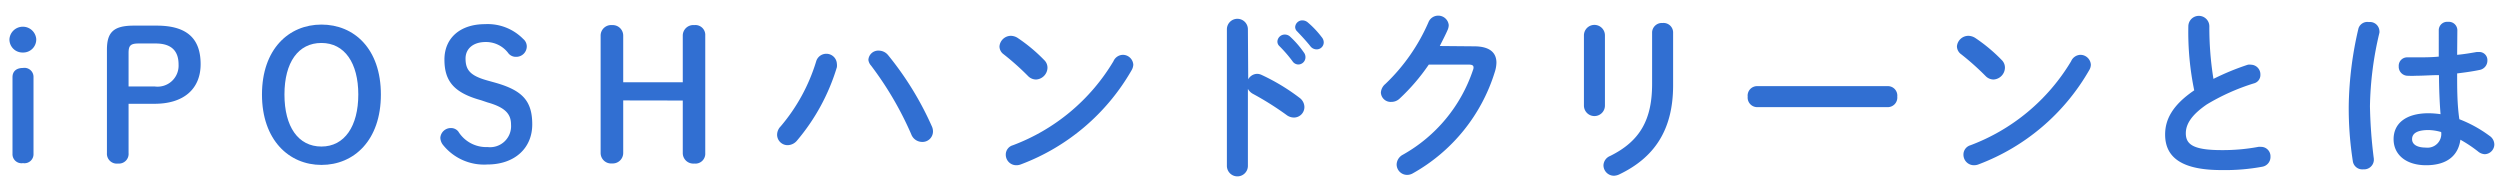 <svg xmlns="http://www.w3.org/2000/svg" width="238" height="18" viewBox="0 0 238 18"><defs><style>.cls-1{fill:#316fd2;}.cls-2{fill:none;opacity:0.5;}</style></defs><title>nav_about</title><g id="レイヤー_2" data-name="レイヤー 2"><g id="parts"><path class="cls-1" d="M3.45,3.71A1.24,1.24,0,0,1,2.17,5,1.24,1.24,0,0,1,.9,3.71a1.28,1.28,0,0,1,2.55,0ZM1.19,7.35c0-.56.37-.88,1-.88a.86.86,0,0,1,1,.88v7.29a.86.86,0,0,1-1,.89.86.86,0,0,1-1-.89Z"/><path class="cls-1" d="M14.92,2.44c3,0,4.18,1.34,4.18,3.67s-1.58,3.77-4.38,3.77H12.24v4.69a.92.92,0,0,1-1,1,.94.94,0,0,1-1.06-1V4.73c0-1.63.6-2.29,2.55-2.29Zm-.2,5.79A2,2,0,0,0,17,6.14c0-1.32-.71-2-2.18-2H13.19c-.78,0-.95.22-.95.9V8.23Z"/><path class="cls-1" d="M24.94,9c0-4.33,2.56-6.66,5.66-6.66S36.26,4.63,36.26,9s-2.57,6.7-5.66,6.7S24.94,13.32,24.94,9Zm9.17,0c0-3-1.3-4.91-3.51-4.91S27.08,5.94,27.08,9s1.31,4.95,3.52,4.95S34.11,12,34.11,9Z"/><path class="cls-1" d="M45.79,9.54c-2.58-.71-3.48-1.82-3.48-3.87s1.5-3.37,3.86-3.37a4.74,4.74,0,0,1,3.64,1.41.93.93,0,0,1,.34.7,1,1,0,0,1-1,1,.91.91,0,0,1-.73-.31A2.65,2.65,0,0,0,46.24,4c-1.21,0-1.92.65-1.92,1.57,0,1.1.45,1.65,2.14,2.11l.61.17c2.67.74,3.6,1.75,3.6,4S49,15.66,46.39,15.66a5,5,0,0,1-4.18-1.82,1.17,1.17,0,0,1-.29-.73,1,1,0,0,1,1-.92.88.88,0,0,1,.71.33A3.13,3.13,0,0,0,46.42,14a2,2,0,0,0,2.23-2.14c0-1-.54-1.63-2.24-2.11Z"/><path class="cls-1" d="M59.33,9.56v5a1,1,0,0,1-1.06,1,1,1,0,0,1-1.09-1V3.39a1,1,0,0,1,1.09-1,1,1,0,0,1,1.06,1V7.83H65V3.39a1,1,0,0,1,1.09-1,.94.94,0,0,1,1.05,1V14.57a.94.94,0,0,1-1.05,1,1,1,0,0,1-1.09-1v-5Z"/><path class="cls-1" d="M78.67,5.12a1,1,0,0,1,1,.94,1.33,1.33,0,0,1,0,.34,19.5,19.5,0,0,1-3.81,7,1.18,1.18,0,0,1-.88.42,1,1,0,0,1-1-1,1.15,1.15,0,0,1,.34-.79A17.31,17.31,0,0,0,77.7,5.84,1,1,0,0,1,78.67,5.12Zm4,.58a.94.94,0,0,1,1-.88,1.15,1.15,0,0,1,.87.42A29.93,29.93,0,0,1,88.7,12a1.17,1.17,0,0,1,.12.51,1,1,0,0,1-1.07,1,1.11,1.11,0,0,1-1-.73,31.82,31.82,0,0,0-3.82-6.53A1,1,0,0,1,82.67,5.7Z"/><path class="cls-1" d="M99.41,5.72a1,1,0,0,1,.31.73,1.15,1.15,0,0,1-1.09,1.12,1.08,1.08,0,0,1-.77-.34,25,25,0,0,0-2.31-2.06.93.93,0,0,1-.4-.76,1.1,1.1,0,0,1,1.08-1,1.24,1.24,0,0,1,.68.22A15.59,15.59,0,0,1,99.41,5.72Zm7.48-.5a1,1,0,0,1,1,.94,1.17,1.17,0,0,1-.17.54,20.42,20.42,0,0,1-10.51,8.94,1.17,1.17,0,0,1-.46.09,1,1,0,0,1-1-1,.92.92,0,0,1,.67-.9,18.85,18.85,0,0,0,9.58-8A1,1,0,0,1,106.89,5.22Z"/><path class="cls-1" d="M118.83,7.55a1,1,0,0,1,.83-.52,1,1,0,0,1,.44.1,19.46,19.46,0,0,1,3.6,2.17,1.11,1.11,0,0,1,.48.89,1,1,0,0,1-1,1,1.18,1.18,0,0,1-.71-.25,28.69,28.69,0,0,0-3.18-2,1.19,1.19,0,0,1-.49-.48v7.33a1,1,0,0,1-2,0v-13a1,1,0,0,1,2,0Zm2.78-3.62a.7.7,0,0,1,.72-.64.72.72,0,0,1,.47.18A9,9,0,0,1,124.13,5a.72.72,0,0,1,.15.46.69.69,0,0,1-.68.68.68.68,0,0,1-.56-.32,12.74,12.74,0,0,0-1.26-1.45A.58.58,0,0,1,121.61,3.93Zm1.69-1.36a.68.68,0,0,1,.71-.63.8.8,0,0,1,.51.21,8.68,8.68,0,0,1,1.31,1.39.77.77,0,0,1,.19.51.67.67,0,0,1-.68.65.75.75,0,0,1-.6-.31c-.39-.49-.87-1-1.26-1.41A.56.56,0,0,1,123.3,2.57Z"/><path class="cls-1" d="M140.33,4.41c1.41,0,2.13.54,2.13,1.56a3.11,3.11,0,0,1-.16.9,16.7,16.7,0,0,1-7.78,9.62,1.09,1.09,0,0,1-.56.16,1,1,0,0,1-1-1,1.09,1.09,0,0,1,.59-.92,14.53,14.53,0,0,0,6.68-8.07.57.57,0,0,0,.05-.24c0-.19-.13-.27-.46-.27l-3.8,0a19,19,0,0,1-2.77,3.23,1.12,1.12,0,0,1-.79.32.93.93,0,0,1-1-.9,1.17,1.17,0,0,1,.43-.81,18,18,0,0,0,4.09-5.85,1,1,0,0,1,.94-.65,1,1,0,0,1,1,.9,1.23,1.23,0,0,1-.08.4c-.22.52-.48,1-.77,1.59Z"/><path class="cls-1" d="M152.79,10.05a1,1,0,0,1-2,0V3.37a1,1,0,0,1,2,0Zm4.49-7a.93.93,0,0,1,1-.86.91.91,0,0,1,1,.86V8.13c0,4.3-1.84,6.9-5.12,8.47a1.28,1.28,0,0,1-.51.13,1,1,0,0,1-1-1,1,1,0,0,1,.63-.88c2.84-1.4,4-3.45,4-6.85Z"/><path class="cls-1" d="M179.7,8.2a.9.9,0,0,1,.92,1,.91.91,0,0,1-.92,1H167.29a.91.91,0,0,1-.91-1,.9.9,0,0,1,.91-1Z"/><path class="cls-1" d="M190.57,5.72a1,1,0,0,1,.3.73,1.15,1.15,0,0,1-1.09,1.12,1.07,1.07,0,0,1-.76-.34,25,25,0,0,0-2.31-2.06.94.94,0,0,1-.41-.76,1.1,1.1,0,0,1,1.09-1,1.27,1.27,0,0,1,.68.22A15.59,15.59,0,0,1,190.57,5.72Zm7.48-.5a1,1,0,0,1,1,.94,1.06,1.06,0,0,1-.17.54,20.43,20.43,0,0,1-10.5,8.94,1.2,1.2,0,0,1-.46.09,1,1,0,0,1-1-1,.92.92,0,0,1,.66-.9,18.91,18.91,0,0,0,9.59-8A1,1,0,0,1,198.05,5.22Z"/><path class="cls-1" d="M208.33,2.51a1,1,0,0,1,2,0,30.69,30.69,0,0,0,.39,5A24.09,24.09,0,0,1,214,6.16a1.18,1.18,0,0,1,.31,0,.92.92,0,0,1,.88.95.82.82,0,0,1-.63.83,20.3,20.3,0,0,0-4.47,2c-1.46,1-2,1.88-2,2.75,0,1.05.7,1.6,3.4,1.6a18.39,18.39,0,0,0,3.52-.31.86.86,0,0,1,.22,0,.9.9,0,0,1,.92.94.94.94,0,0,1-.77.95,19.45,19.45,0,0,1-3.91.32c-3.57,0-5.35-1.08-5.35-3.38,0-1.39.65-2.77,2.77-4.21A27.41,27.41,0,0,1,208.33,2.51Z"/><path class="cls-1" d="M225.52,2.1a.9.9,0,0,1,1,.83.68.68,0,0,1,0,.19,32,32,0,0,0-.9,7,45.34,45.34,0,0,0,.37,5c0,.05,0,.1,0,.15a.93.93,0,0,1-1,.85.91.91,0,0,1-1-.77,32.77,32.77,0,0,1-.39-5.3,34,34,0,0,1,.93-7.36A.89.89,0,0,1,225.52,2.1Zm8.4,3.12c.66-.06,1.29-.17,1.87-.27H236a.77.77,0,0,1,.8.81.9.9,0,0,1-.75.9c-.66.14-1.4.24-2.13.33,0,1.46,0,2.92.21,4.36A12.14,12.14,0,0,1,237,12.93a1,1,0,0,1,.46.83.94.94,0,0,1-.91.92,1.08,1.08,0,0,1-.64-.26,12.9,12.9,0,0,0-1.68-1.12c-.19,1.41-1.16,2.43-3.27,2.43-1.9,0-3.09-1-3.09-2.48s1.14-2.47,3.35-2.47a9,9,0,0,1,1.12.09c-.1-1.24-.14-2.48-.15-3.72-.74,0-1.45.06-2.11.06a9.33,9.33,0,0,1-.94,0,.86.86,0,0,1-.78-.9.8.8,0,0,1,.82-.85c.3,0,.59,0,.9,0,.66,0,1.36,0,2.09-.07V2.86a.8.8,0,0,1,.88-.78.81.81,0,0,1,.89.78Zm-1.52,7.35a4.71,4.71,0,0,0-1.2-.19c-1.19,0-1.57.38-1.57.87s.46.8,1.31.8A1.31,1.31,0,0,0,232.4,12.57Z"/><rect class="cls-2" width="238" height="18"/></g></g></svg>